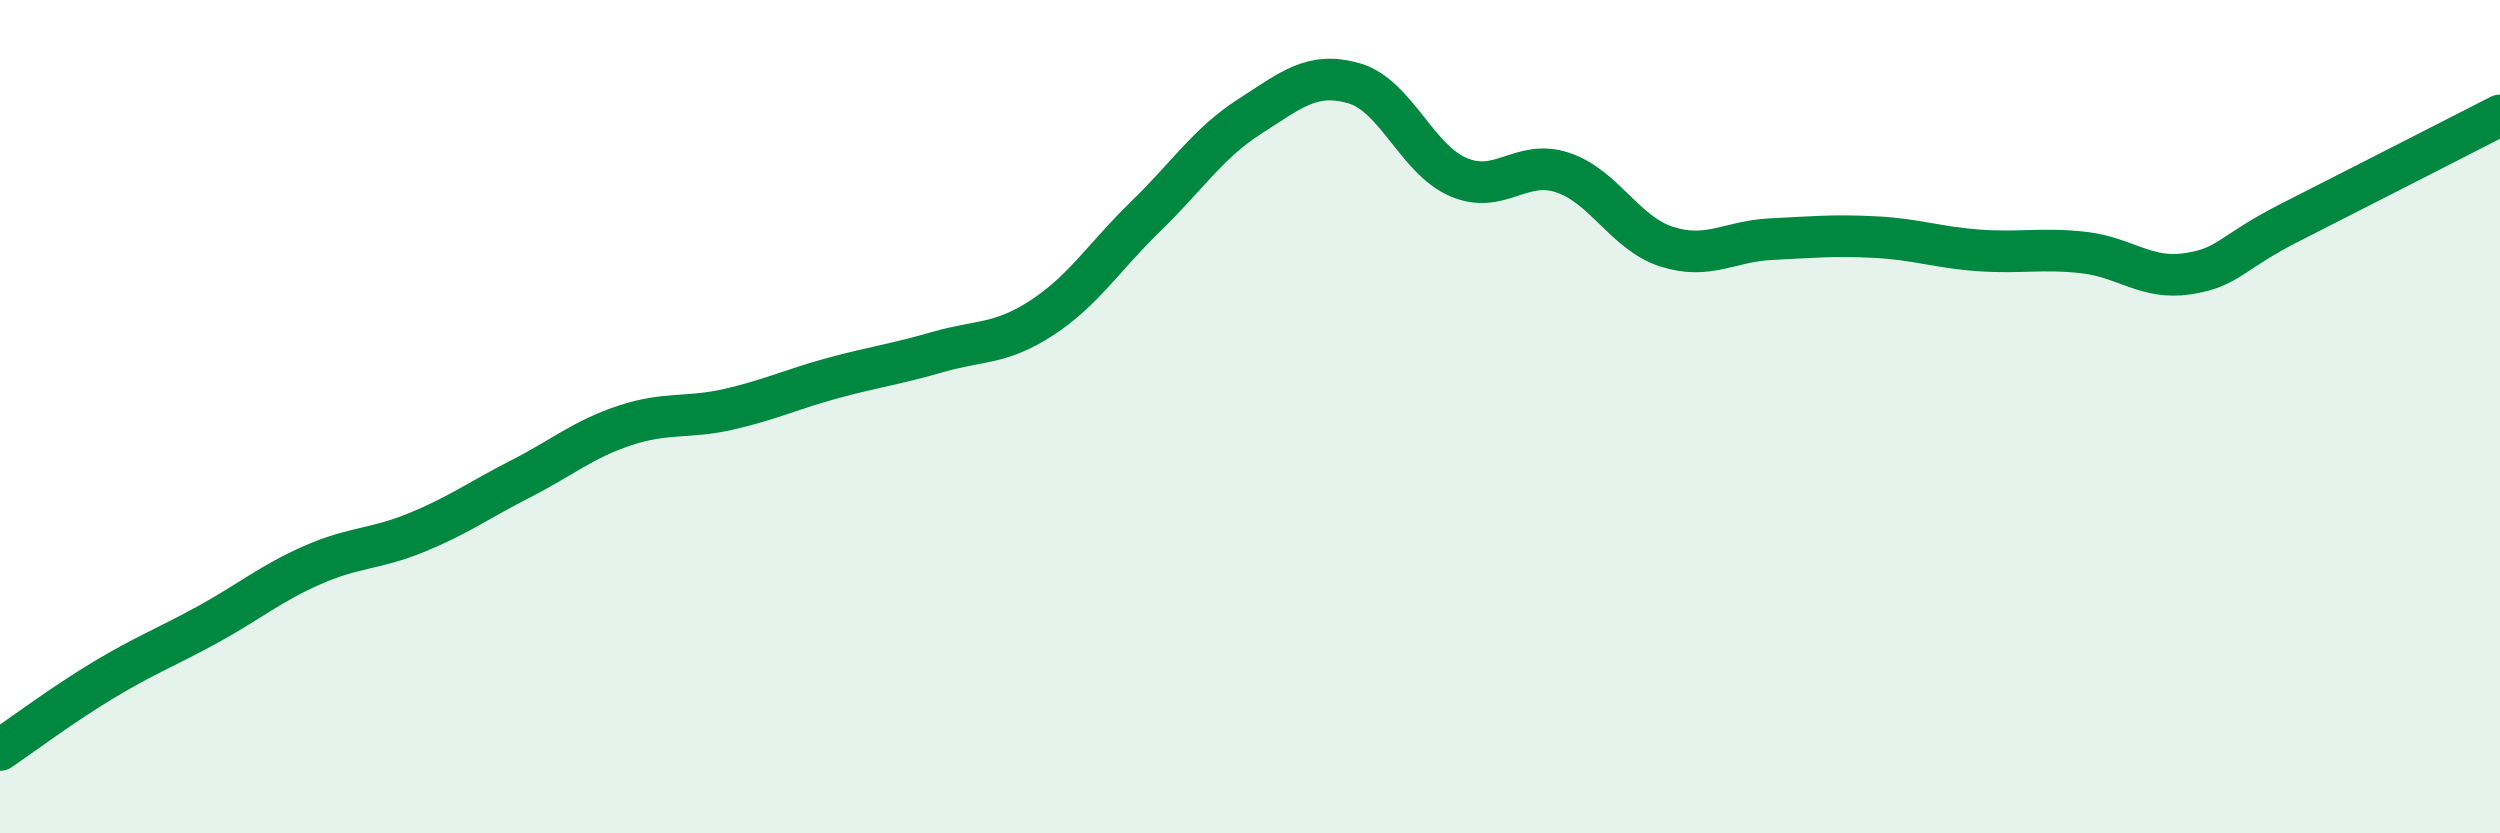
    <svg width="60" height="20" viewBox="0 0 60 20" xmlns="http://www.w3.org/2000/svg">
      <path
        d="M 0,18 C 0.5,17.66 1.5,16.91 2.5,16.31 C 3.5,15.71 4,15.53 5,14.98 C 6,14.43 6.5,14 7.5,13.56 C 8.5,13.12 9,13.19 10,12.78 C 11,12.37 11.5,12 12.5,11.49 C 13.5,10.98 14,10.54 15,10.21 C 16,9.88 16.5,10.05 17.5,9.82 C 18.5,9.59 19,9.34 20,9.07 C 21,8.8 21.5,8.74 22.5,8.45 C 23.5,8.16 24,8.28 25,7.63 C 26,6.98 26.5,6.16 27.5,5.19 C 28.5,4.22 29,3.43 30,2.79 C 31,2.15 31.5,1.71 32.5,2 C 33.5,2.29 34,3.82 35,4.25 C 36,4.68 36.5,3.81 37.5,4.14 C 38.5,4.47 39,5.6 40,5.92 C 41,6.24 41.5,5.79 42.5,5.74 C 43.5,5.69 44,5.64 45,5.69 C 46,5.74 46.5,5.94 47.5,6.01 C 48.5,6.08 49,5.95 50,6.06 C 51,6.17 51.5,6.72 52.5,6.57 C 53.5,6.42 53.5,6.08 55,5.32 C 56.5,4.56 59,3.28 60,2.77L60 20L0 20Z"
        fill="#008740"
        opacity="0.1"
        stroke-linecap="round"
        stroke-linejoin="round"
      />
      <path
        d="M 0,18 C 0.5,17.66 1.5,16.91 2.5,16.31 C 3.5,15.71 4,15.53 5,14.98 C 6,14.43 6.5,14 7.5,13.56 C 8.5,13.12 9,13.19 10,12.78 C 11,12.37 11.5,12 12.5,11.49 C 13.5,10.98 14,10.54 15,10.21 C 16,9.88 16.5,10.05 17.5,9.82 C 18.5,9.59 19,9.34 20,9.07 C 21,8.8 21.5,8.74 22.5,8.45 C 23.5,8.16 24,8.28 25,7.63 C 26,6.98 26.5,6.16 27.5,5.19 C 28.5,4.22 29,3.43 30,2.79 C 31,2.15 31.5,1.71 32.5,2 C 33.5,2.29 34,3.82 35,4.25 C 36,4.68 36.5,3.81 37.5,4.14 C 38.5,4.47 39,5.6 40,5.92 C 41,6.24 41.5,5.79 42.5,5.74 C 43.5,5.69 44,5.64 45,5.69 C 46,5.74 46.5,5.94 47.5,6.01 C 48.5,6.08 49,5.95 50,6.06 C 51,6.17 51.5,6.72 52.5,6.57 C 53.5,6.42 53.5,6.08 55,5.32 C 56.5,4.56 59,3.28 60,2.77"
        stroke="#008740"
        stroke-width="1"
        fill="none"
        stroke-linecap="round"
        stroke-linejoin="round"
      />
    </svg>
  